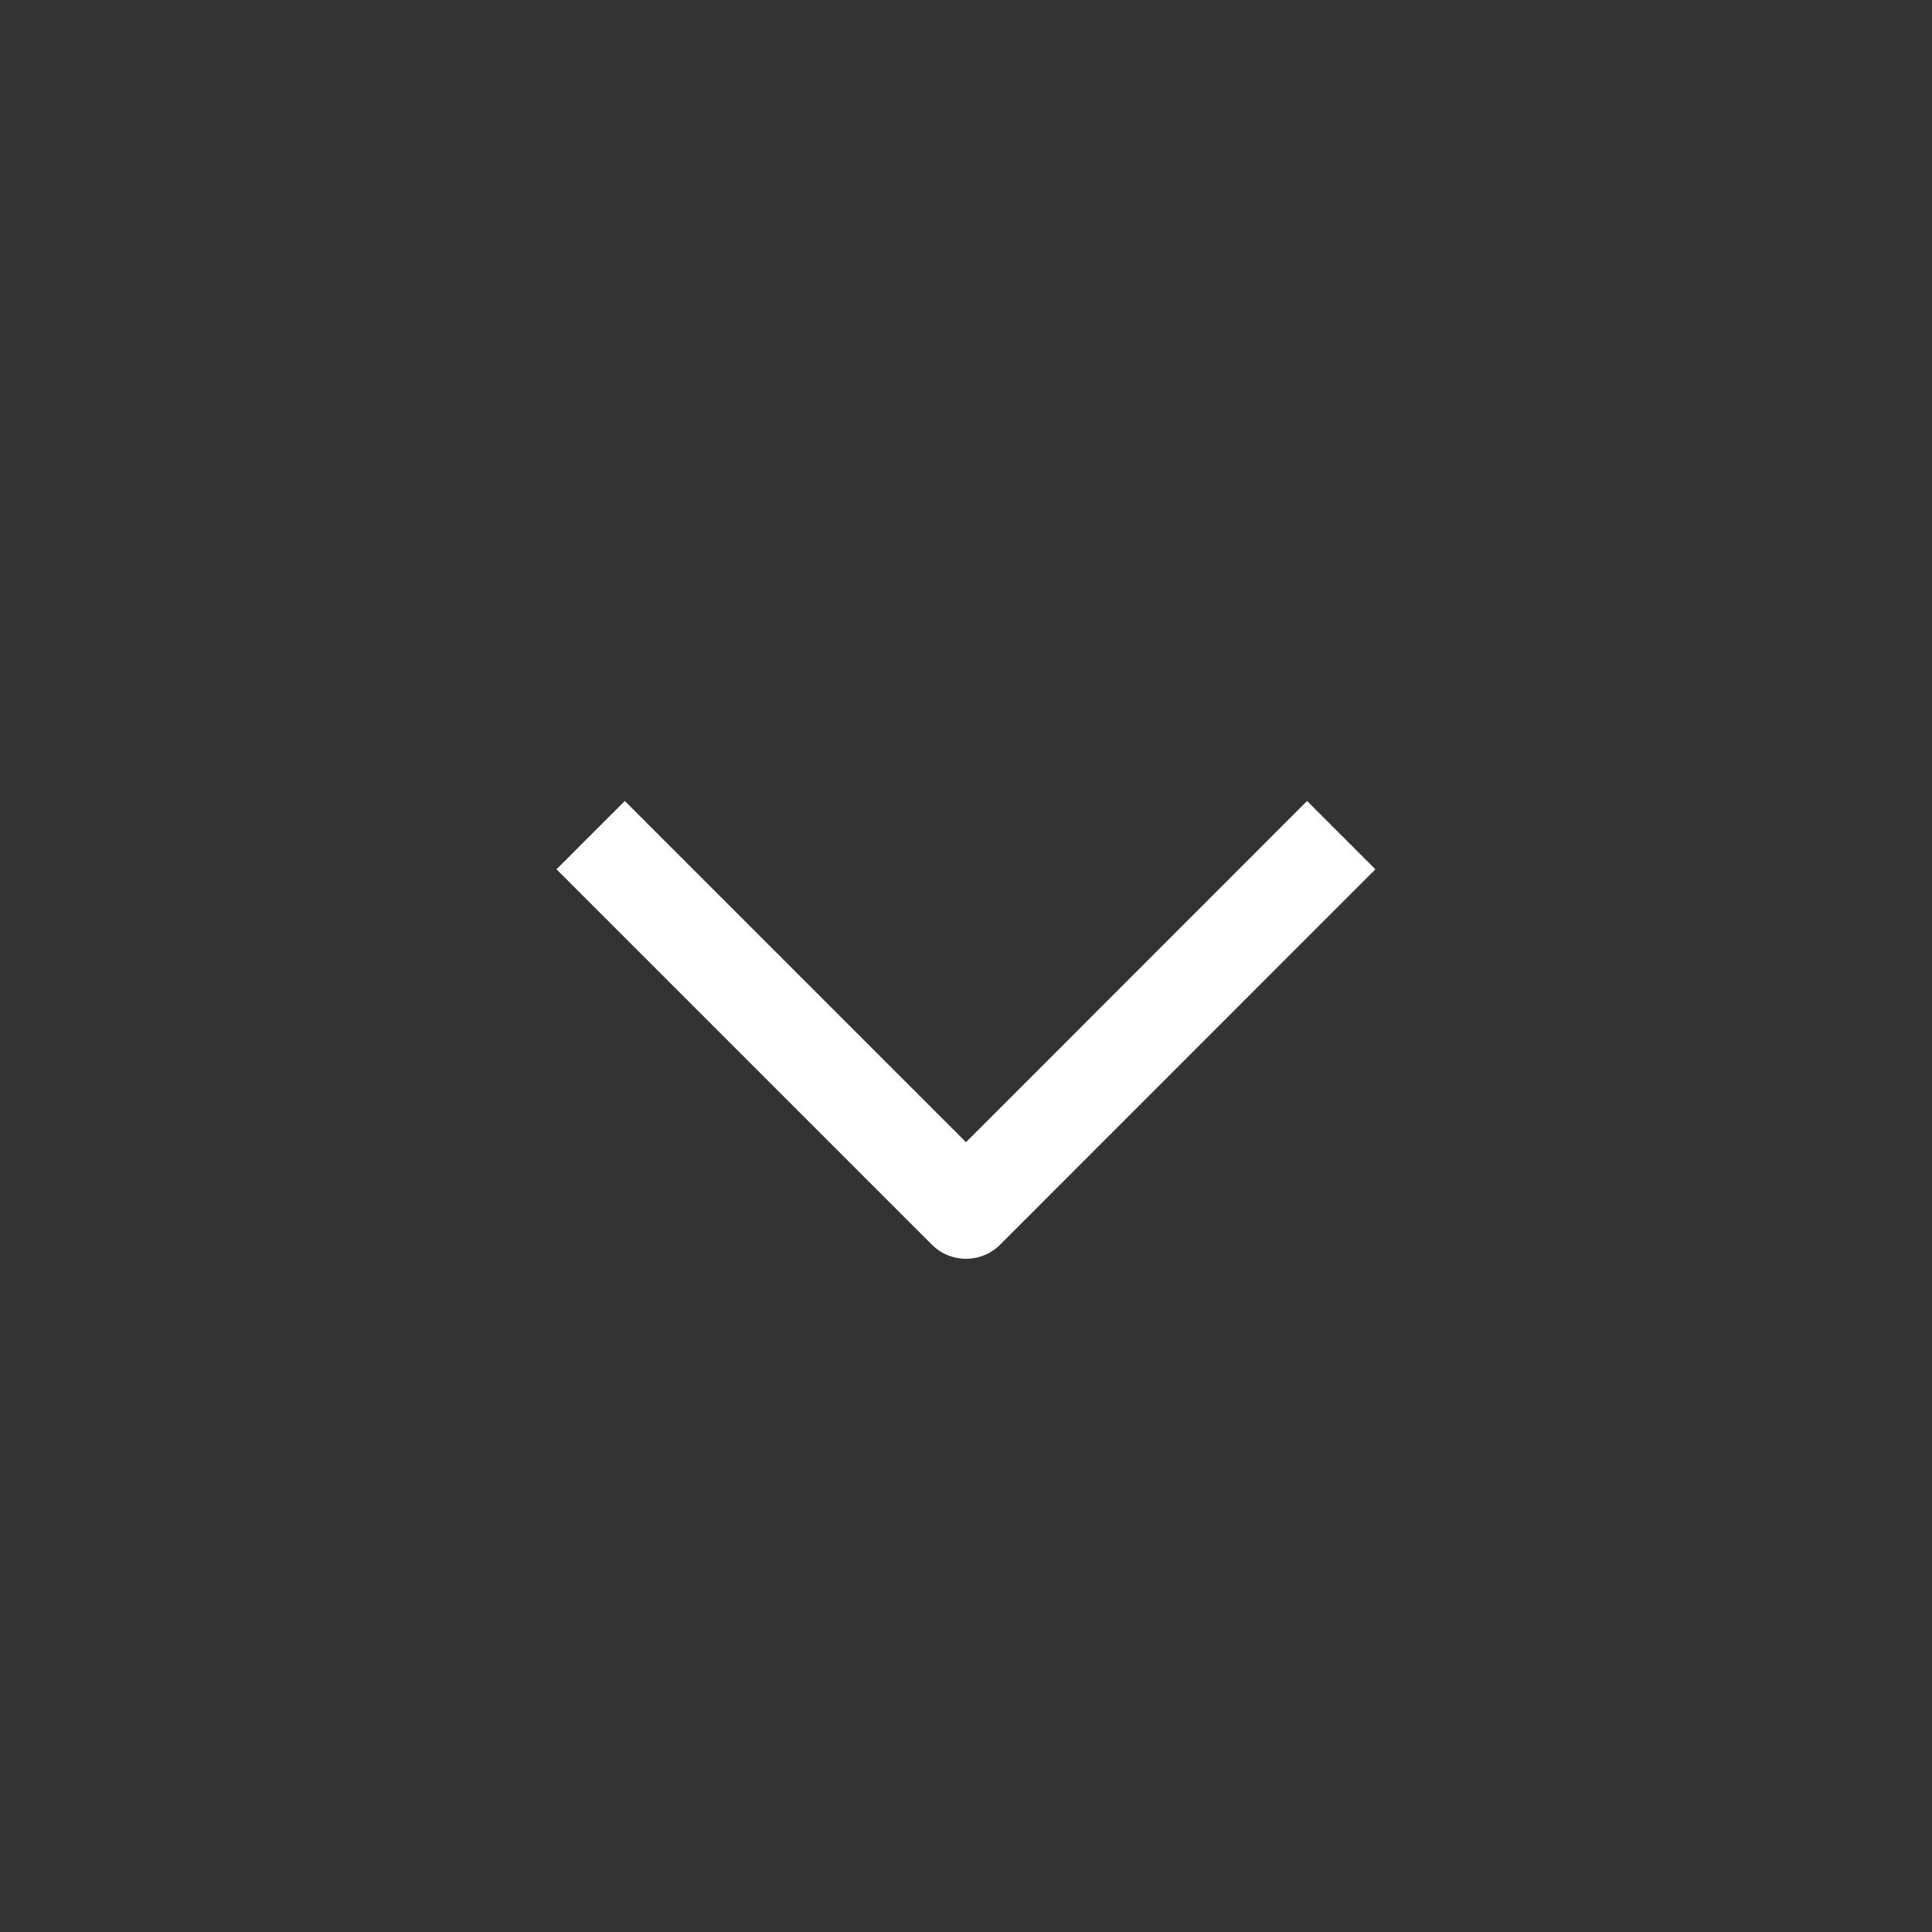 <svg width="20" height="20" viewBox="0 0 20 20" fill="none" xmlns="http://www.w3.org/2000/svg">
<rect x="0" y="0" width="20" height="20" fill="#333333" stroke="none"/>
<path d="M13.531 8.999L10 12.531L6.468 8.999" stroke="white" stroke-linecap="square" stroke-linejoin="round"/>
</svg>
